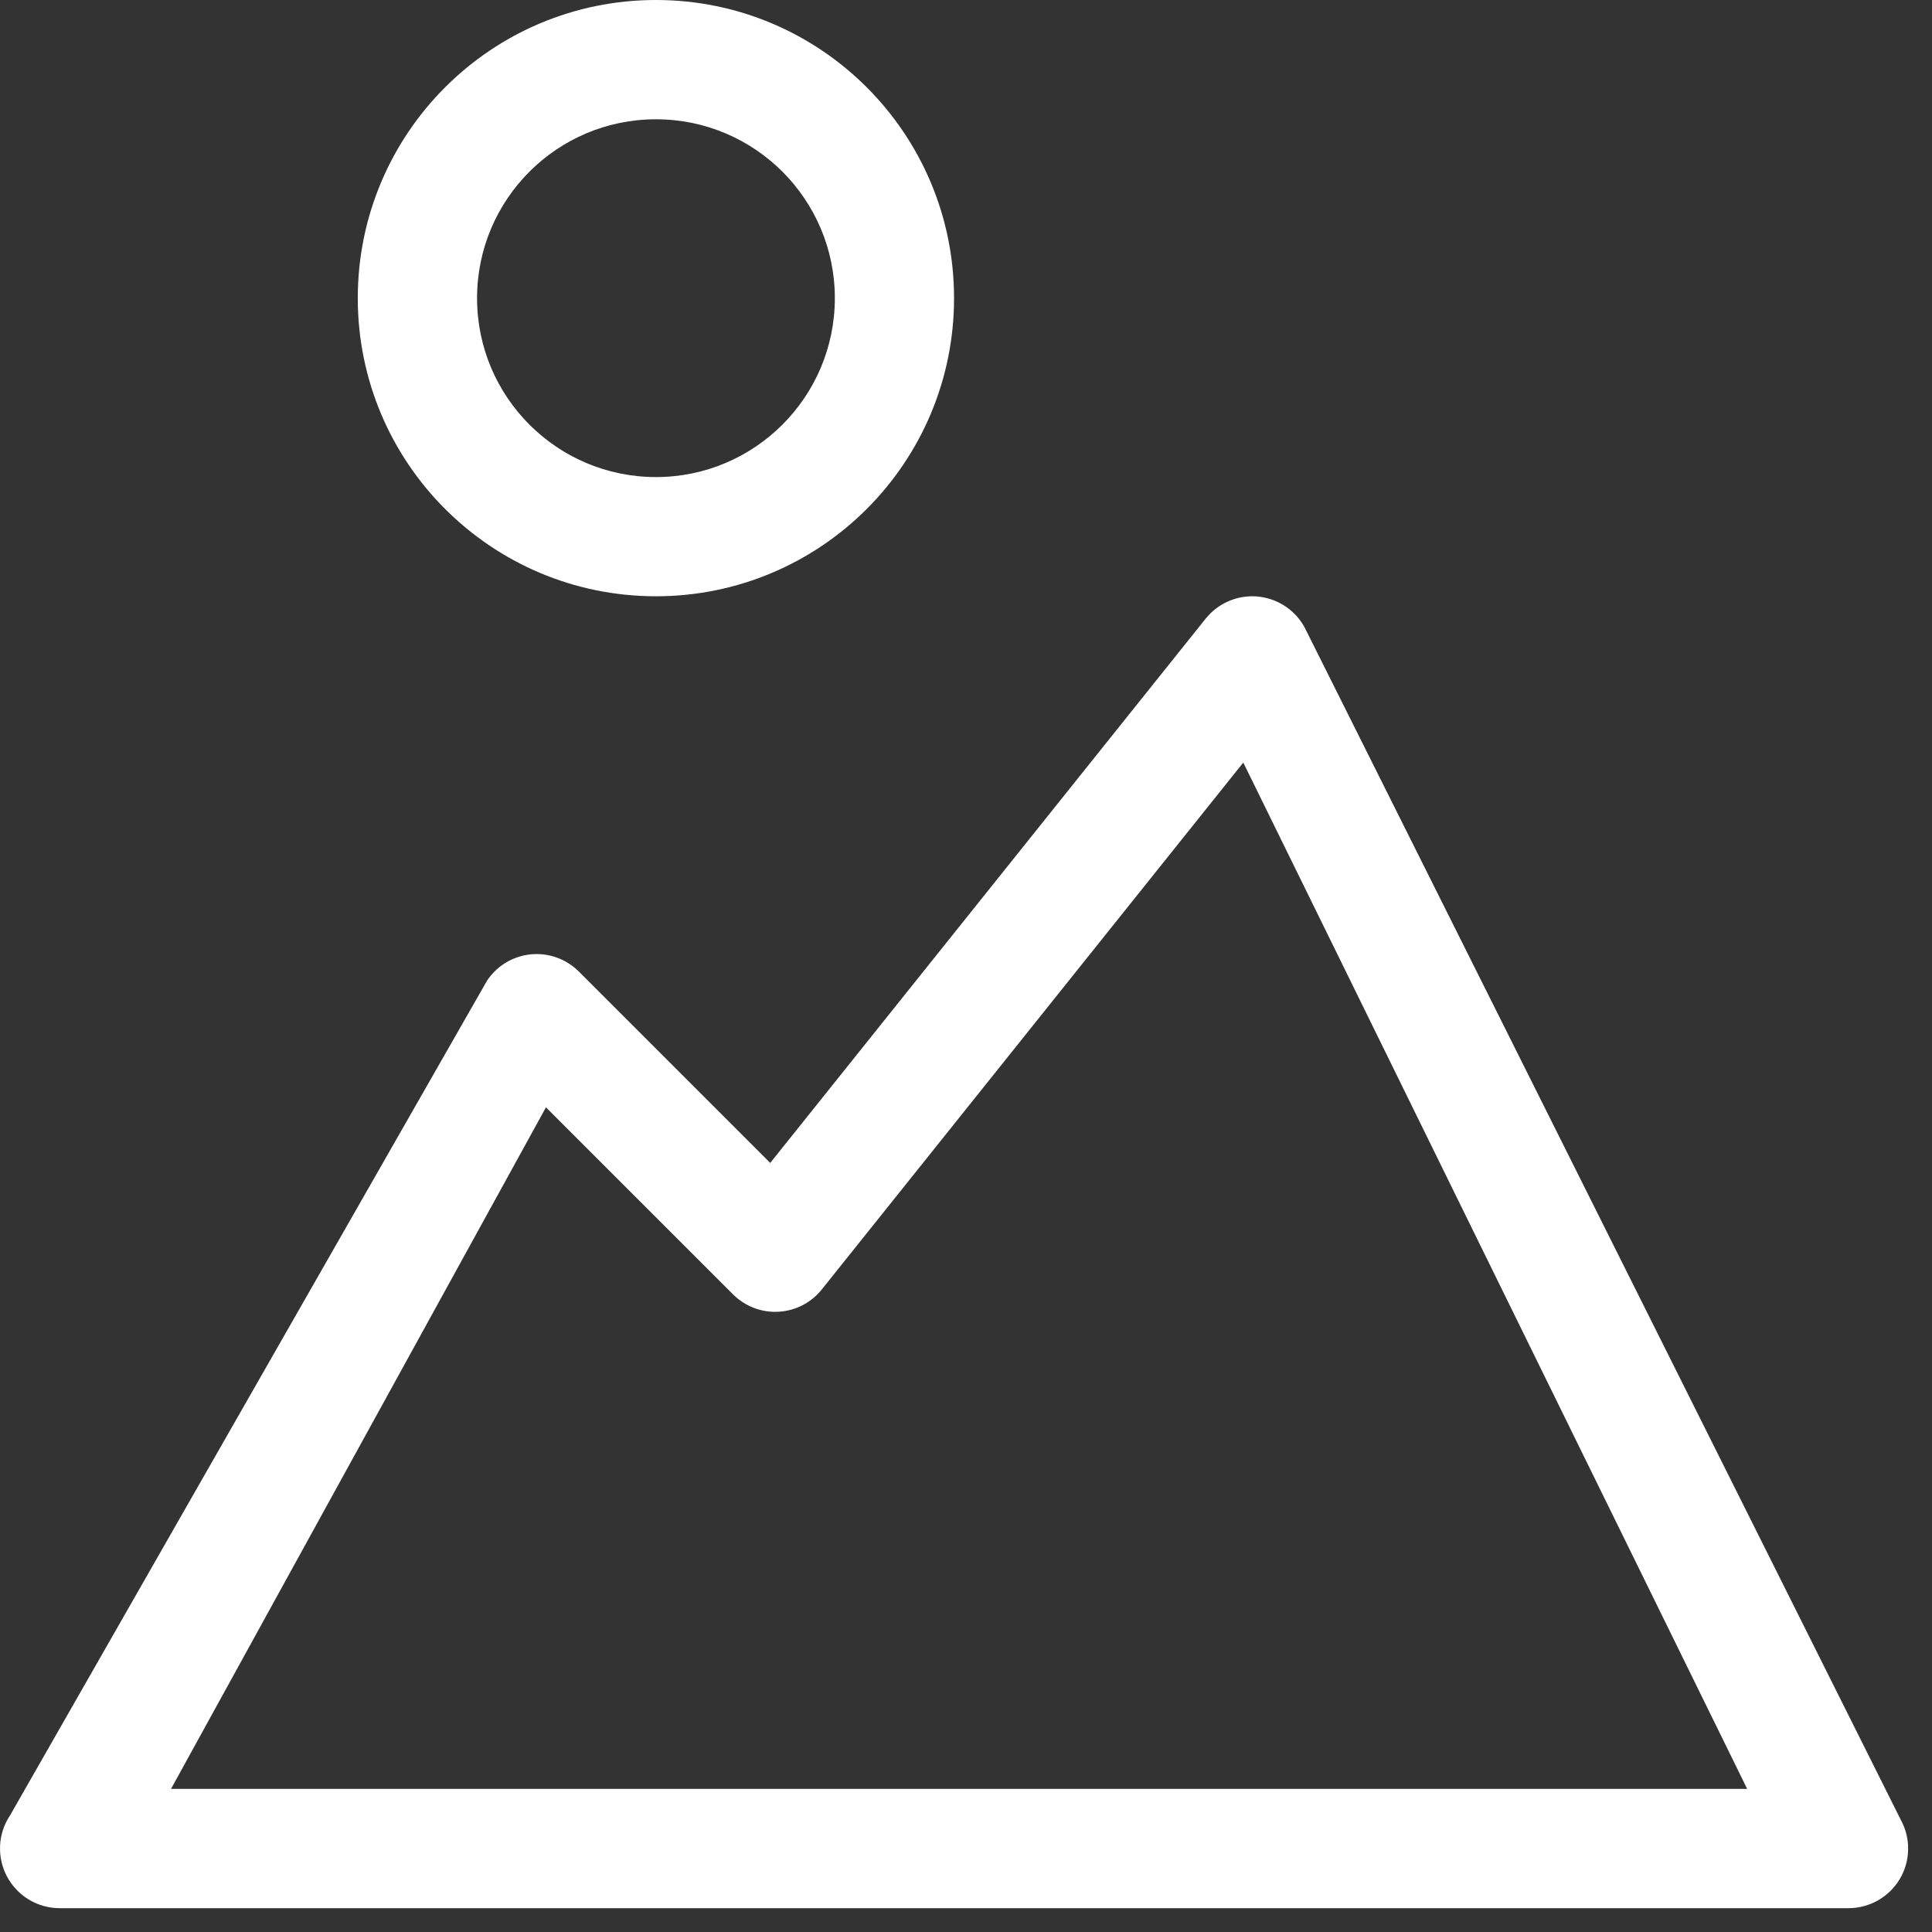 <?xml version="1.0" encoding="utf-8"?>
<svg xmlns="http://www.w3.org/2000/svg" fill="none" height="100%" overflow="visible" preserveAspectRatio="none" style="display: block;" viewBox="0 0 27 27" width="100%">
<rect x="0" y="0" width="27" height="27" fill="#333333" stroke="none"/>
<g id="shape">
<path clip-rule="evenodd" d="M9.167 1.667C7.786 1.667 6.667 2.786 6.667 4.167C6.667 5.547 7.786 6.667 9.167 6.667C10.547 6.667 11.667 5.547 11.667 4.167C11.667 2.786 10.547 1.667 9.167 1.667ZM5 4.167C5 1.865 6.865 0 9.167 0C11.468 0 13.333 1.865 13.333 4.167C13.333 6.468 11.468 8.333 9.167 8.333C6.865 8.333 5 6.468 5 4.167Z" fill="white" fill-rule="evenodd"/>
<path clip-rule="evenodd" d="M17.57 8.336C17.847 8.36 18.094 8.519 18.229 8.762L26.562 25.429C26.705 25.687 26.701 26.002 26.552 26.256C26.402 26.51 26.129 26.667 25.833 26.667H0.833C0.526 26.667 0.244 26.497 0.099 26.227C-0.046 25.956 -0.031 25.627 0.14 25.371L6.807 13.704C6.945 13.497 7.169 13.362 7.418 13.337C7.666 13.313 7.913 13.401 8.089 13.577L10.764 16.252L16.849 8.646C17.023 8.429 17.293 8.313 17.57 8.336ZM17.375 10.657L11.484 18.021C11.336 18.206 11.116 18.319 10.879 18.332C10.643 18.345 10.412 18.257 10.244 18.089L7.63 15.475L2.39 25H24.417L17.375 10.657Z" fill="white" fill-rule="evenodd"/>
</g>
</svg>